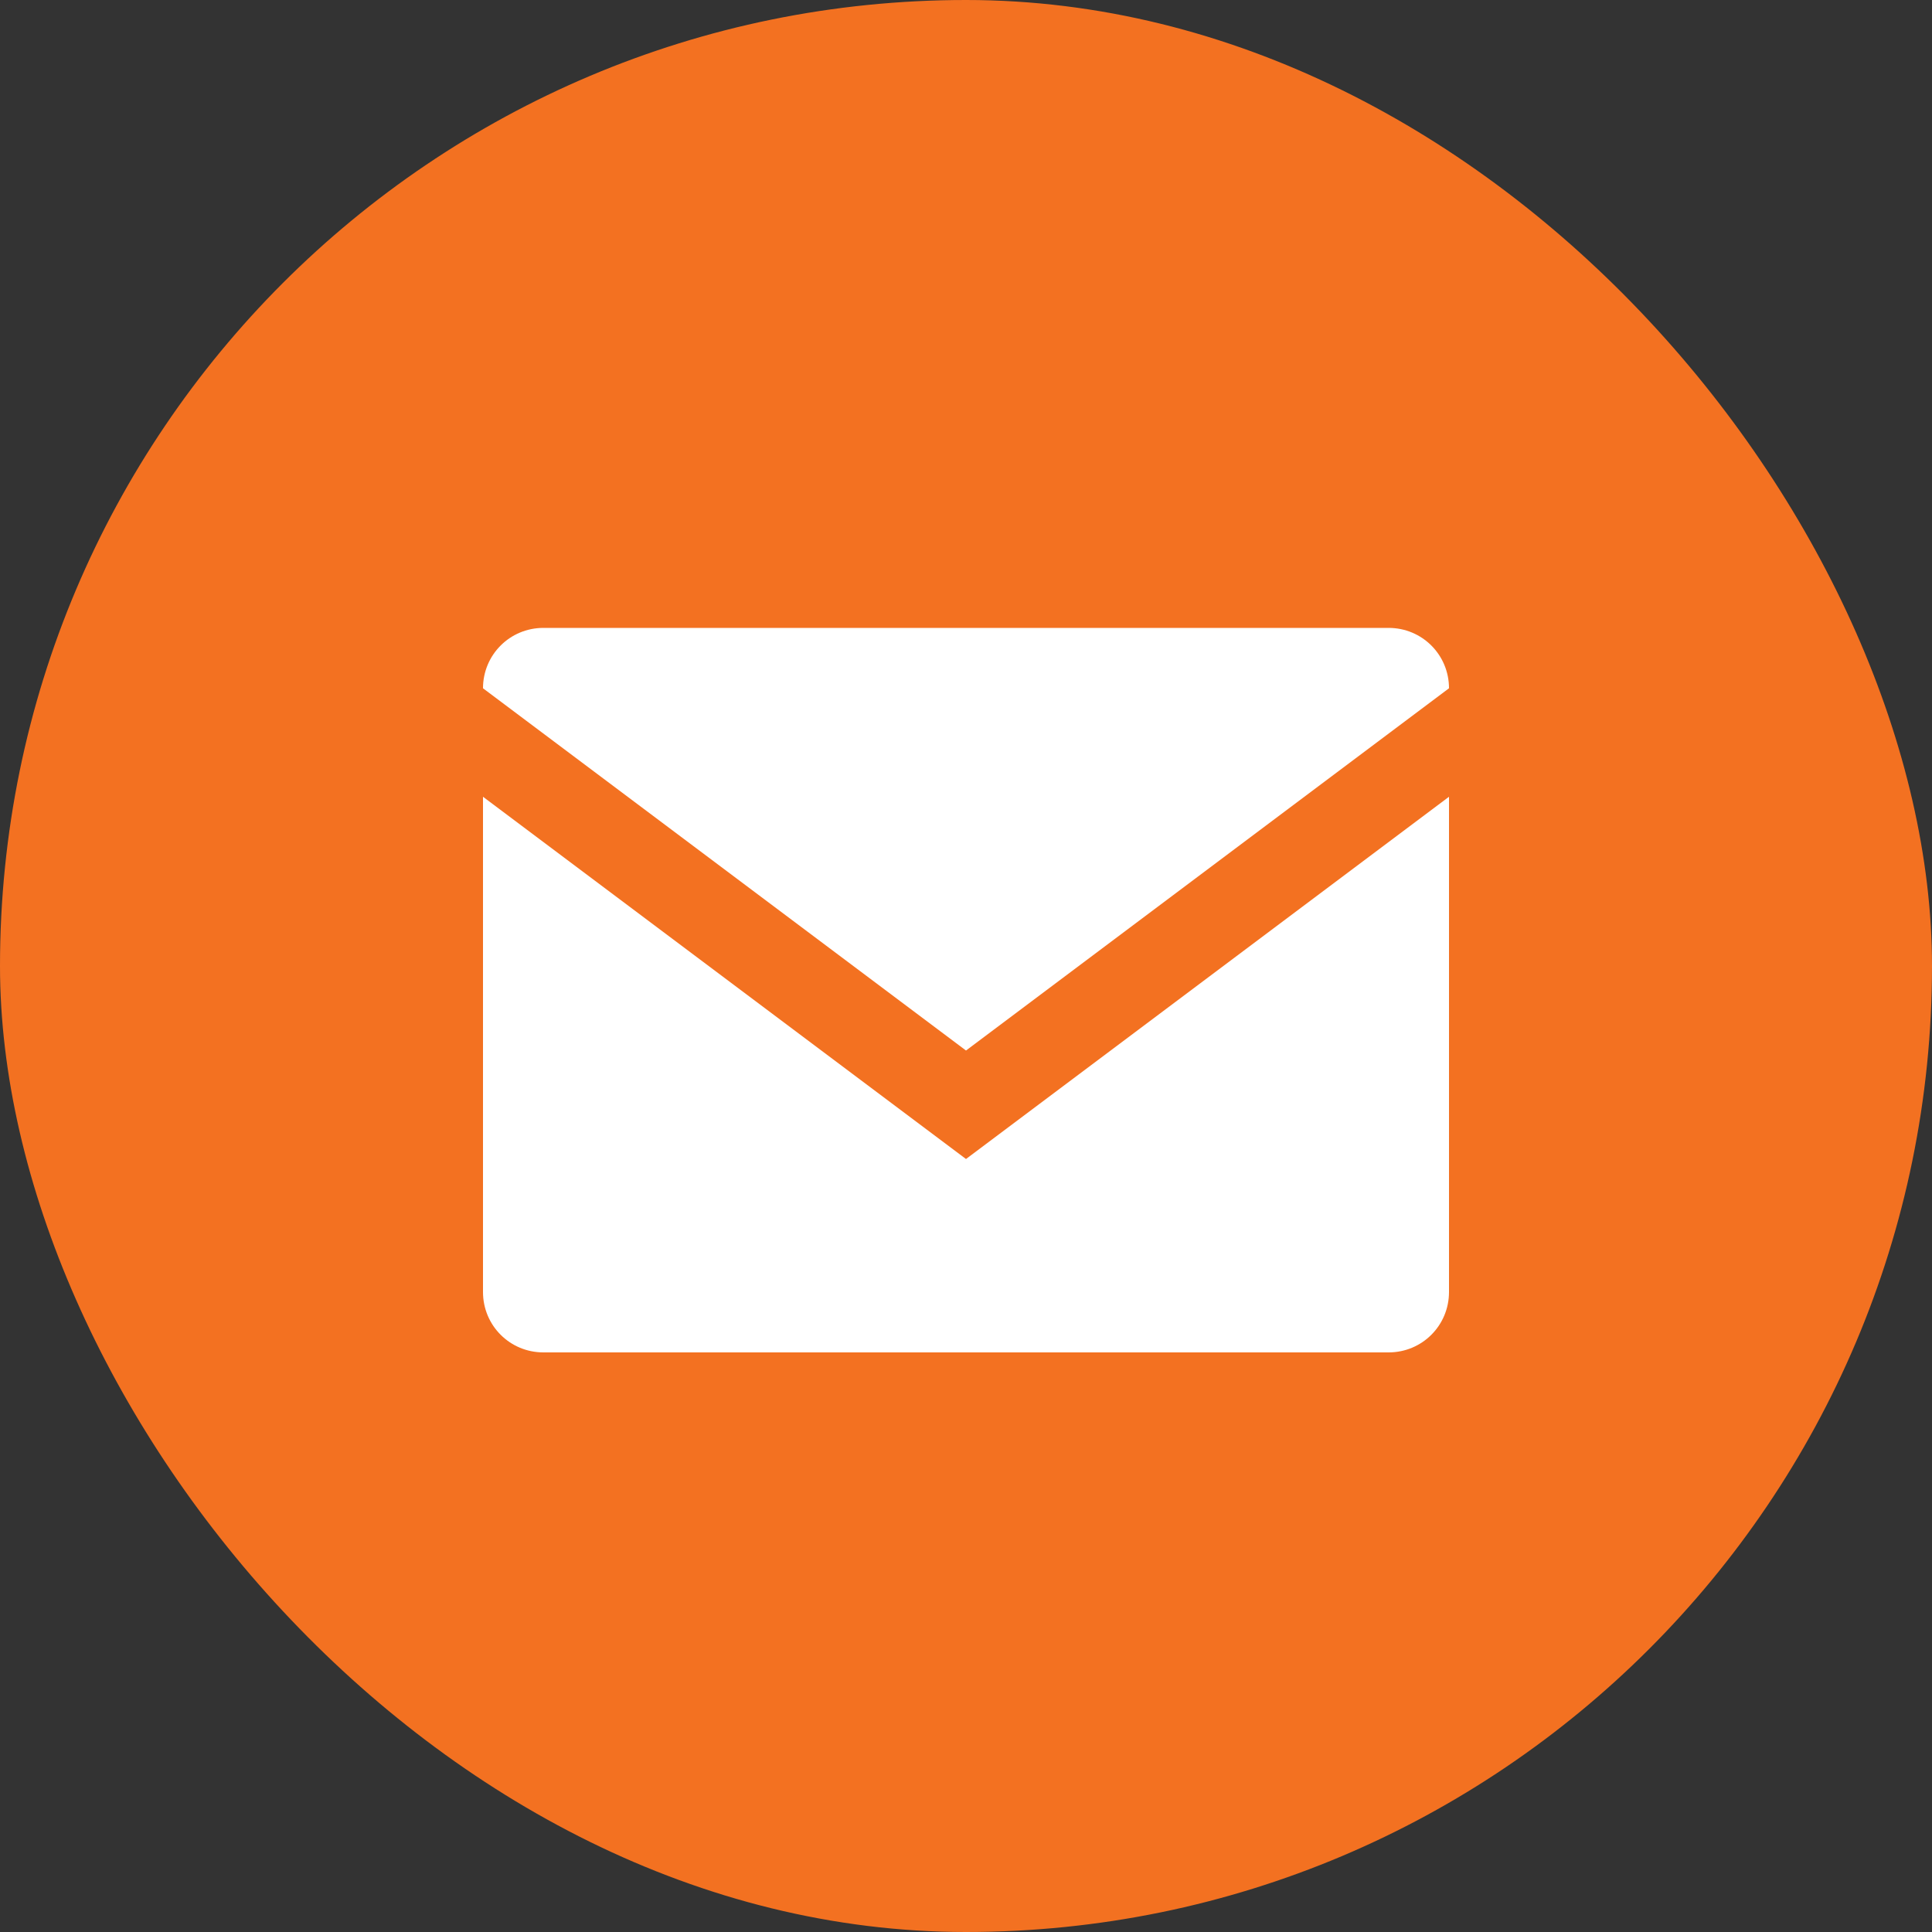 <?xml version="1.0" encoding="UTF-8"?>
<svg xmlns="http://www.w3.org/2000/svg" width="40" height="40" viewBox="0 0 40 40" fill="none">
  <rect x="0" y="0" width="40" height="40" fill="#333333" stroke="none"/>
  <rect width="40" height="40" rx="20" fill="#F37121"></rect>
  <path d="M30 14.25L20 21.75L10 14.25C10 13.557 10.557 13 11.25 13H28.75C29.443 13 30 13.557 30 14.25ZM10 16.496L20 23.996L30 16.496V26.75C30 27.443 29.443 28 28.75 28H11.25C10.557 28 10 27.443 10 26.75V16.496Z" fill="white"></path>
</svg>
